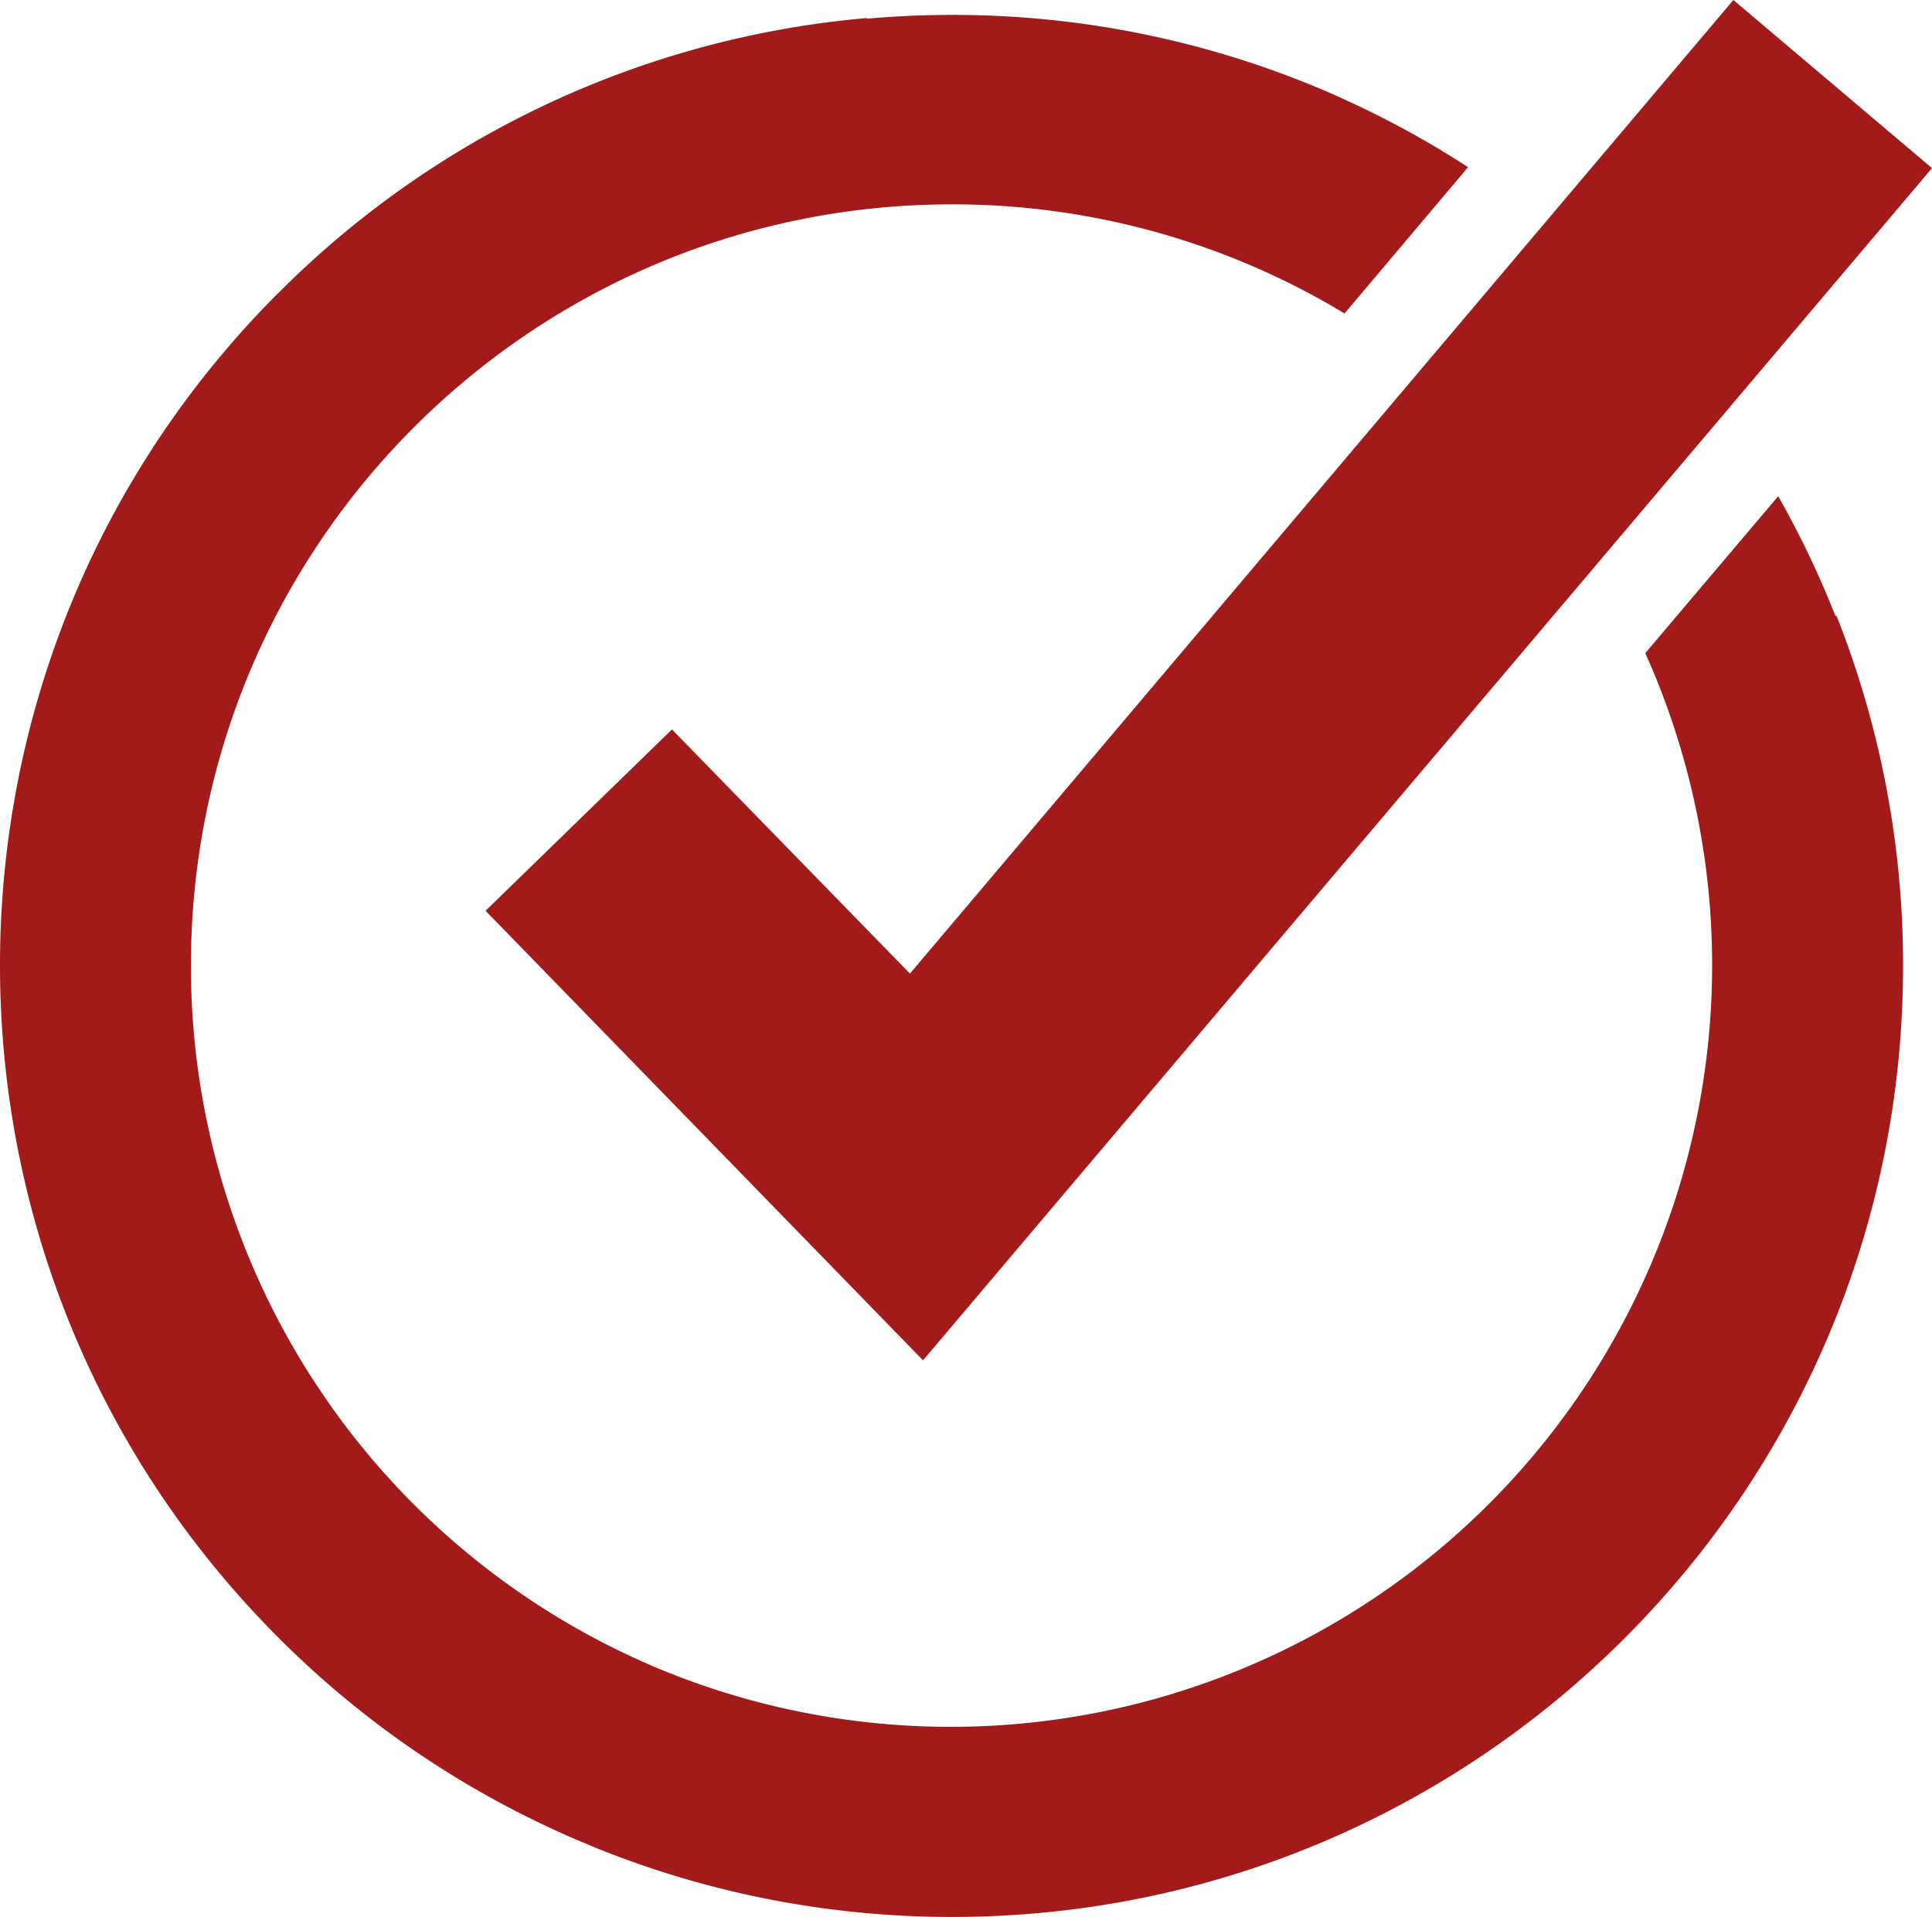 <svg xmlns="http://www.w3.org/2000/svg" viewBox="0 0 510.65 506.55"><g id="Layer_2" data-name="Layer 2"><g id="Layer_1-2" data-name="Layer 1"><path d="M73.61,77.39A250.24,250.24,0,0,1,229.12,4.77v.17c7.43-.66,14.94-1,22.54-1A250.57,250.57,0,0,1,351.1,24.37h0l.34.15.32.14,2,.89.8.36,1,.47a250,250,0,0,1,32.47,17.79L355.37,82.84q-2.65-1.61-5.35-3.13v0A200.26,200.26,0,0,0,251.66,54c-111.12,0-201.2,90.08-201.2,201.21A201.24,201.24,0,0,0,172.6,440.3c.63.27,1.25.54,1.89.8l1.85.75A201.27,201.27,0,0,0,434.87,172.59L470,131.12a249.24,249.24,0,0,1,15.17,31.75l.22-.22A250.66,250.66,0,0,1,503,255.24C503,394,390.46,506.55,251.66,506.55a250.79,250.79,0,0,1-89.14-16.29l-.2-.08c-1.56-.59-3.1-1.19-4.64-1.81l-2.36-1c-.81-.34-1.63-.67-2.43-1-1.52-.64-3-1.31-4.54-2l-.19-.09a250.55,250.55,0,0,1-74.55-51.52c-98.15-98.14-98.15-257.26,0-355.4" fill="#a21a1a" fill-rule="evenodd"/><polygon points="510.65 44.43 243.97 359.47 128.34 240.67 177.61 192.75 240.51 257.27 458.15 0 510.65 44.43" fill="#a21a1a"/></g></g></svg>